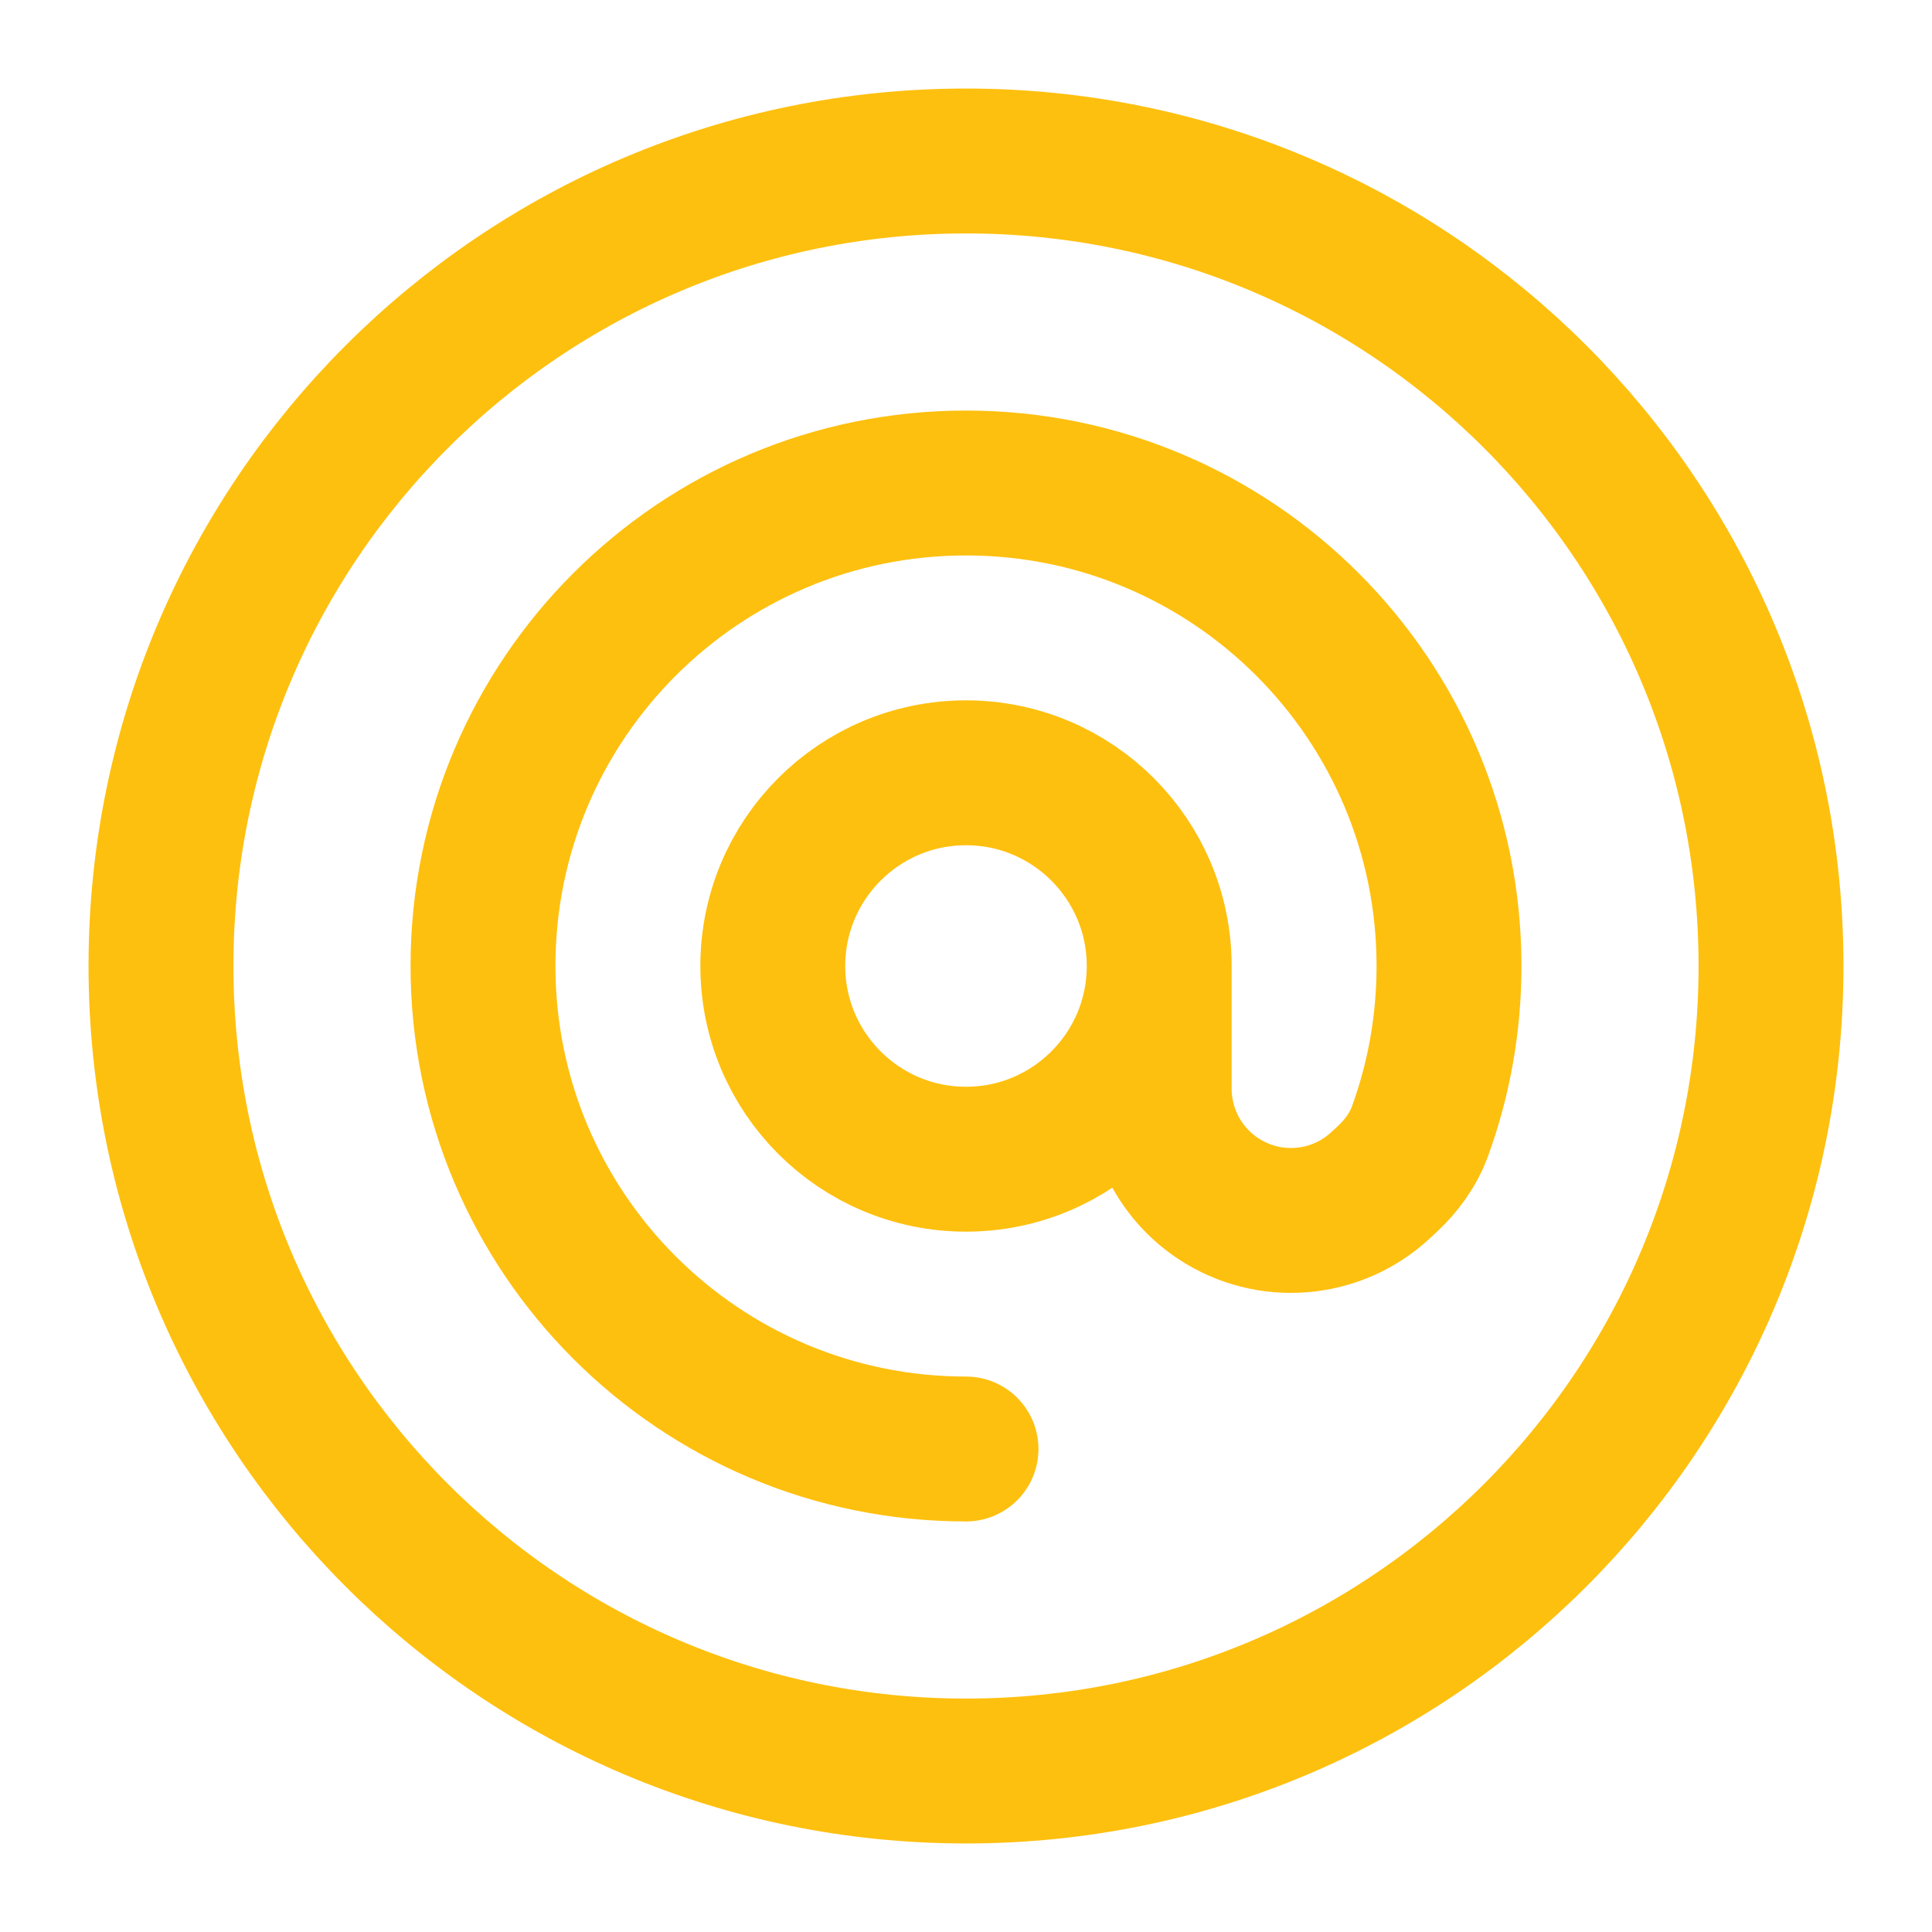 <svg width="40" height="40" viewBox="0 0 40 40" fill="none" xmlns="http://www.w3.org/2000/svg">
<path d="M20 30C14.477 30 10 25.523 10 20C10 14.477 14.477 10 20 10C25.523 10 30 14.477 30 20C30 21.203 29.788 22.355 29.399 23.423C29.258 23.808 29.012 24.143 28.711 24.421L28.577 24.545C27.652 25.399 26.262 25.508 25.215 24.81C24.456 24.304 24 23.452 24 22.54V20M24 20C24 22.209 22.209 24 20 24C17.791 24 16 22.209 16 20C16 17.791 17.791 16 20 16C22.209 16 24 17.791 24 20Z" stroke="#FEC00F" stroke-width="3" stroke-linecap="round"/>
<path d="M3.333 20C3.333 10.795 10.795 3.333 20 3.333C29.205 3.333 36.667 10.795 36.667 20C36.667 29.205 29.205 36.667 20 36.667C10.795 36.667 3.333 29.205 3.333 20Z" stroke="#FEC00F" stroke-width="3"/>
</svg>
